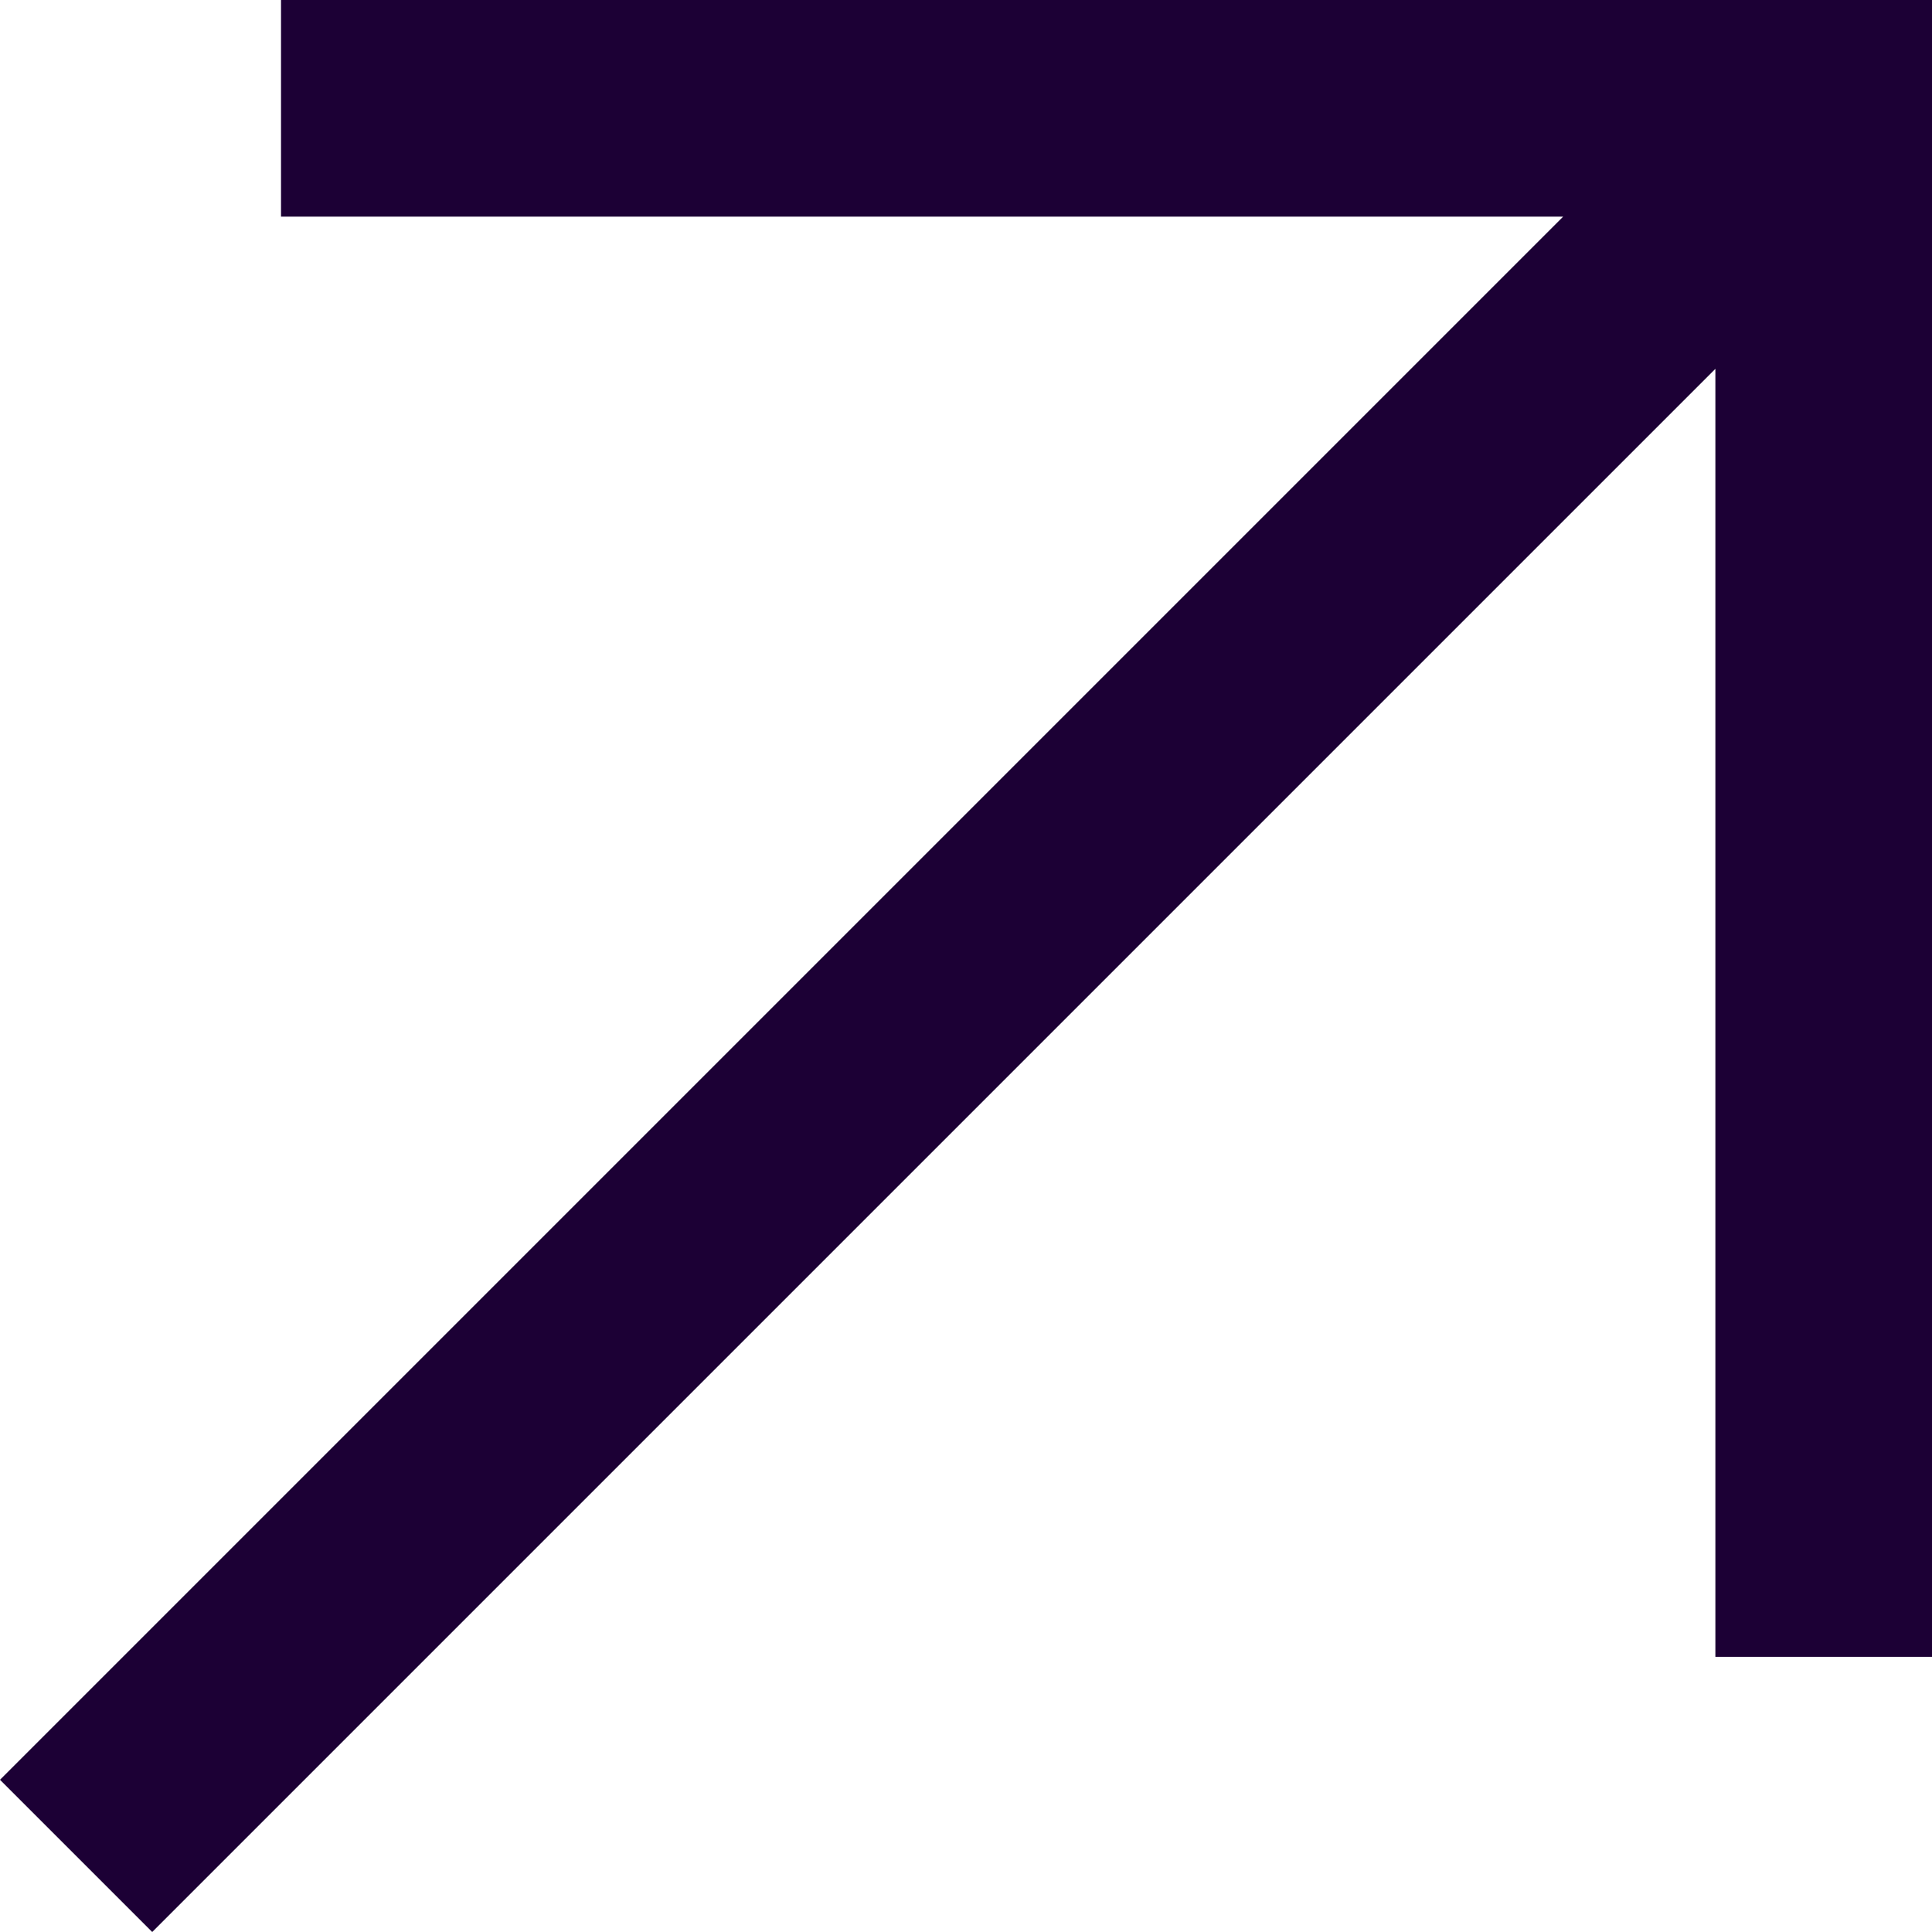 <svg xmlns="http://www.w3.org/2000/svg" id="uuid-5ef4393e-29d3-4f7c-90ca-bb4675af4dc6" viewBox="0 0 33 33"><defs><style>      .cls-1 {        fill: #1c0035;        stroke-width: 0px;      }    </style></defs><g id="uuid-5418aaf2-fc71-4bc1-9ed6-c33aca803007"><polygon class="cls-1" points="0 30.4 2.6 33 29.3 6.3 29.3 28.3 33 28.3 33 0 4.8 0 4.8 3.7 26.7 3.7 0 30.4"></polygon></g></svg>